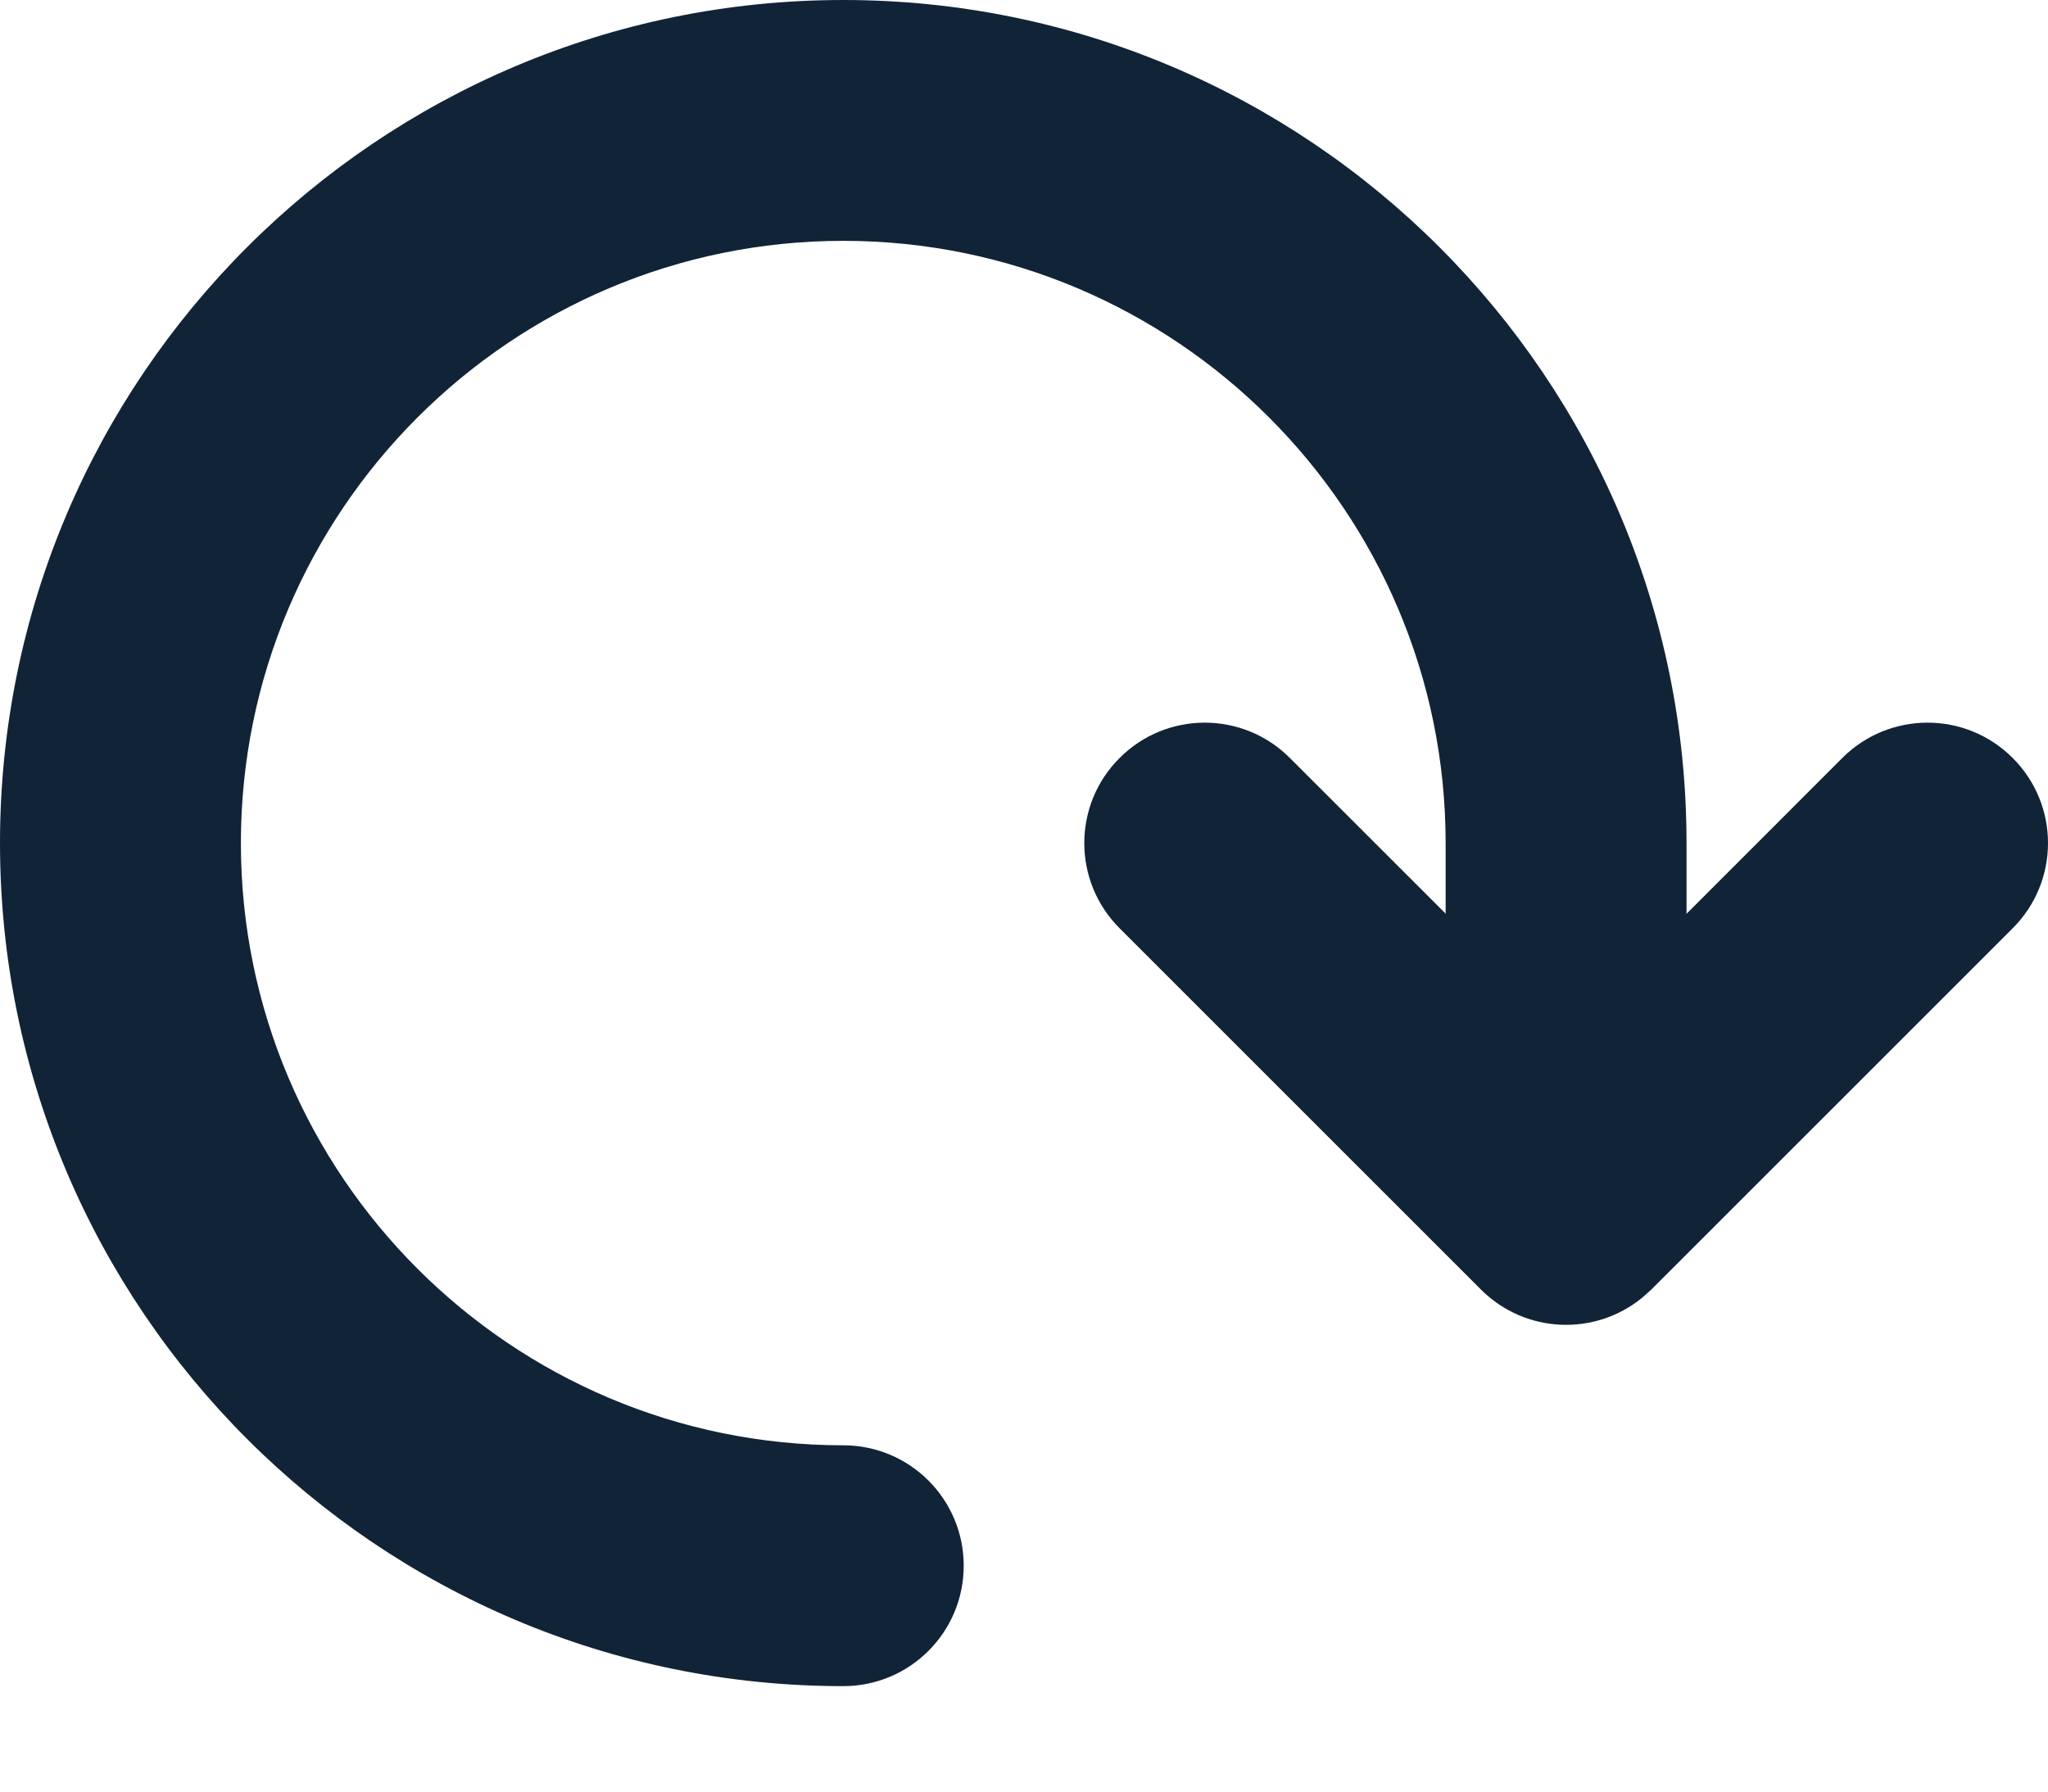 <svg width="16" height="14" viewBox="0 0 16 14" fill="none" xmlns="http://www.w3.org/2000/svg">
<path d="M13.176 6.588L13.176 8.941C13.176 9.461 12.755 9.882 12.235 9.882C11.715 9.882 11.294 9.461 11.294 8.941L11.294 6.588C11.294 3.993 9.184 1.882 6.588 1.882C3.993 1.882 1.882 3.993 1.882 6.588C1.882 9.184 3.993 11.294 6.588 11.294C7.108 11.294 7.529 11.715 7.529 12.235C7.529 12.755 7.108 13.176 6.588 13.176C2.953 13.176 -6.95505e-07 10.223 -3.77718e-07 6.588C-5.99312e-08 2.953 2.953 5.05028e-07 6.588 8.22815e-07C10.223 1.1406e-06 13.176 2.953 13.176 6.588Z" fill="#112337"/>
<path d="M12.829 10.141C12.46 10.443 11.915 10.422 11.57 10.077L8.747 7.254C8.379 6.886 8.379 6.29 8.747 5.923C9.114 5.555 9.71 5.555 10.077 5.923L12.236 8.081L14.393 5.923C14.761 5.555 15.357 5.555 15.724 5.923C16.092 6.29 16.092 6.886 15.724 7.254L12.901 10.077L12.829 10.141Z" fill="#112337"/>
</svg>

